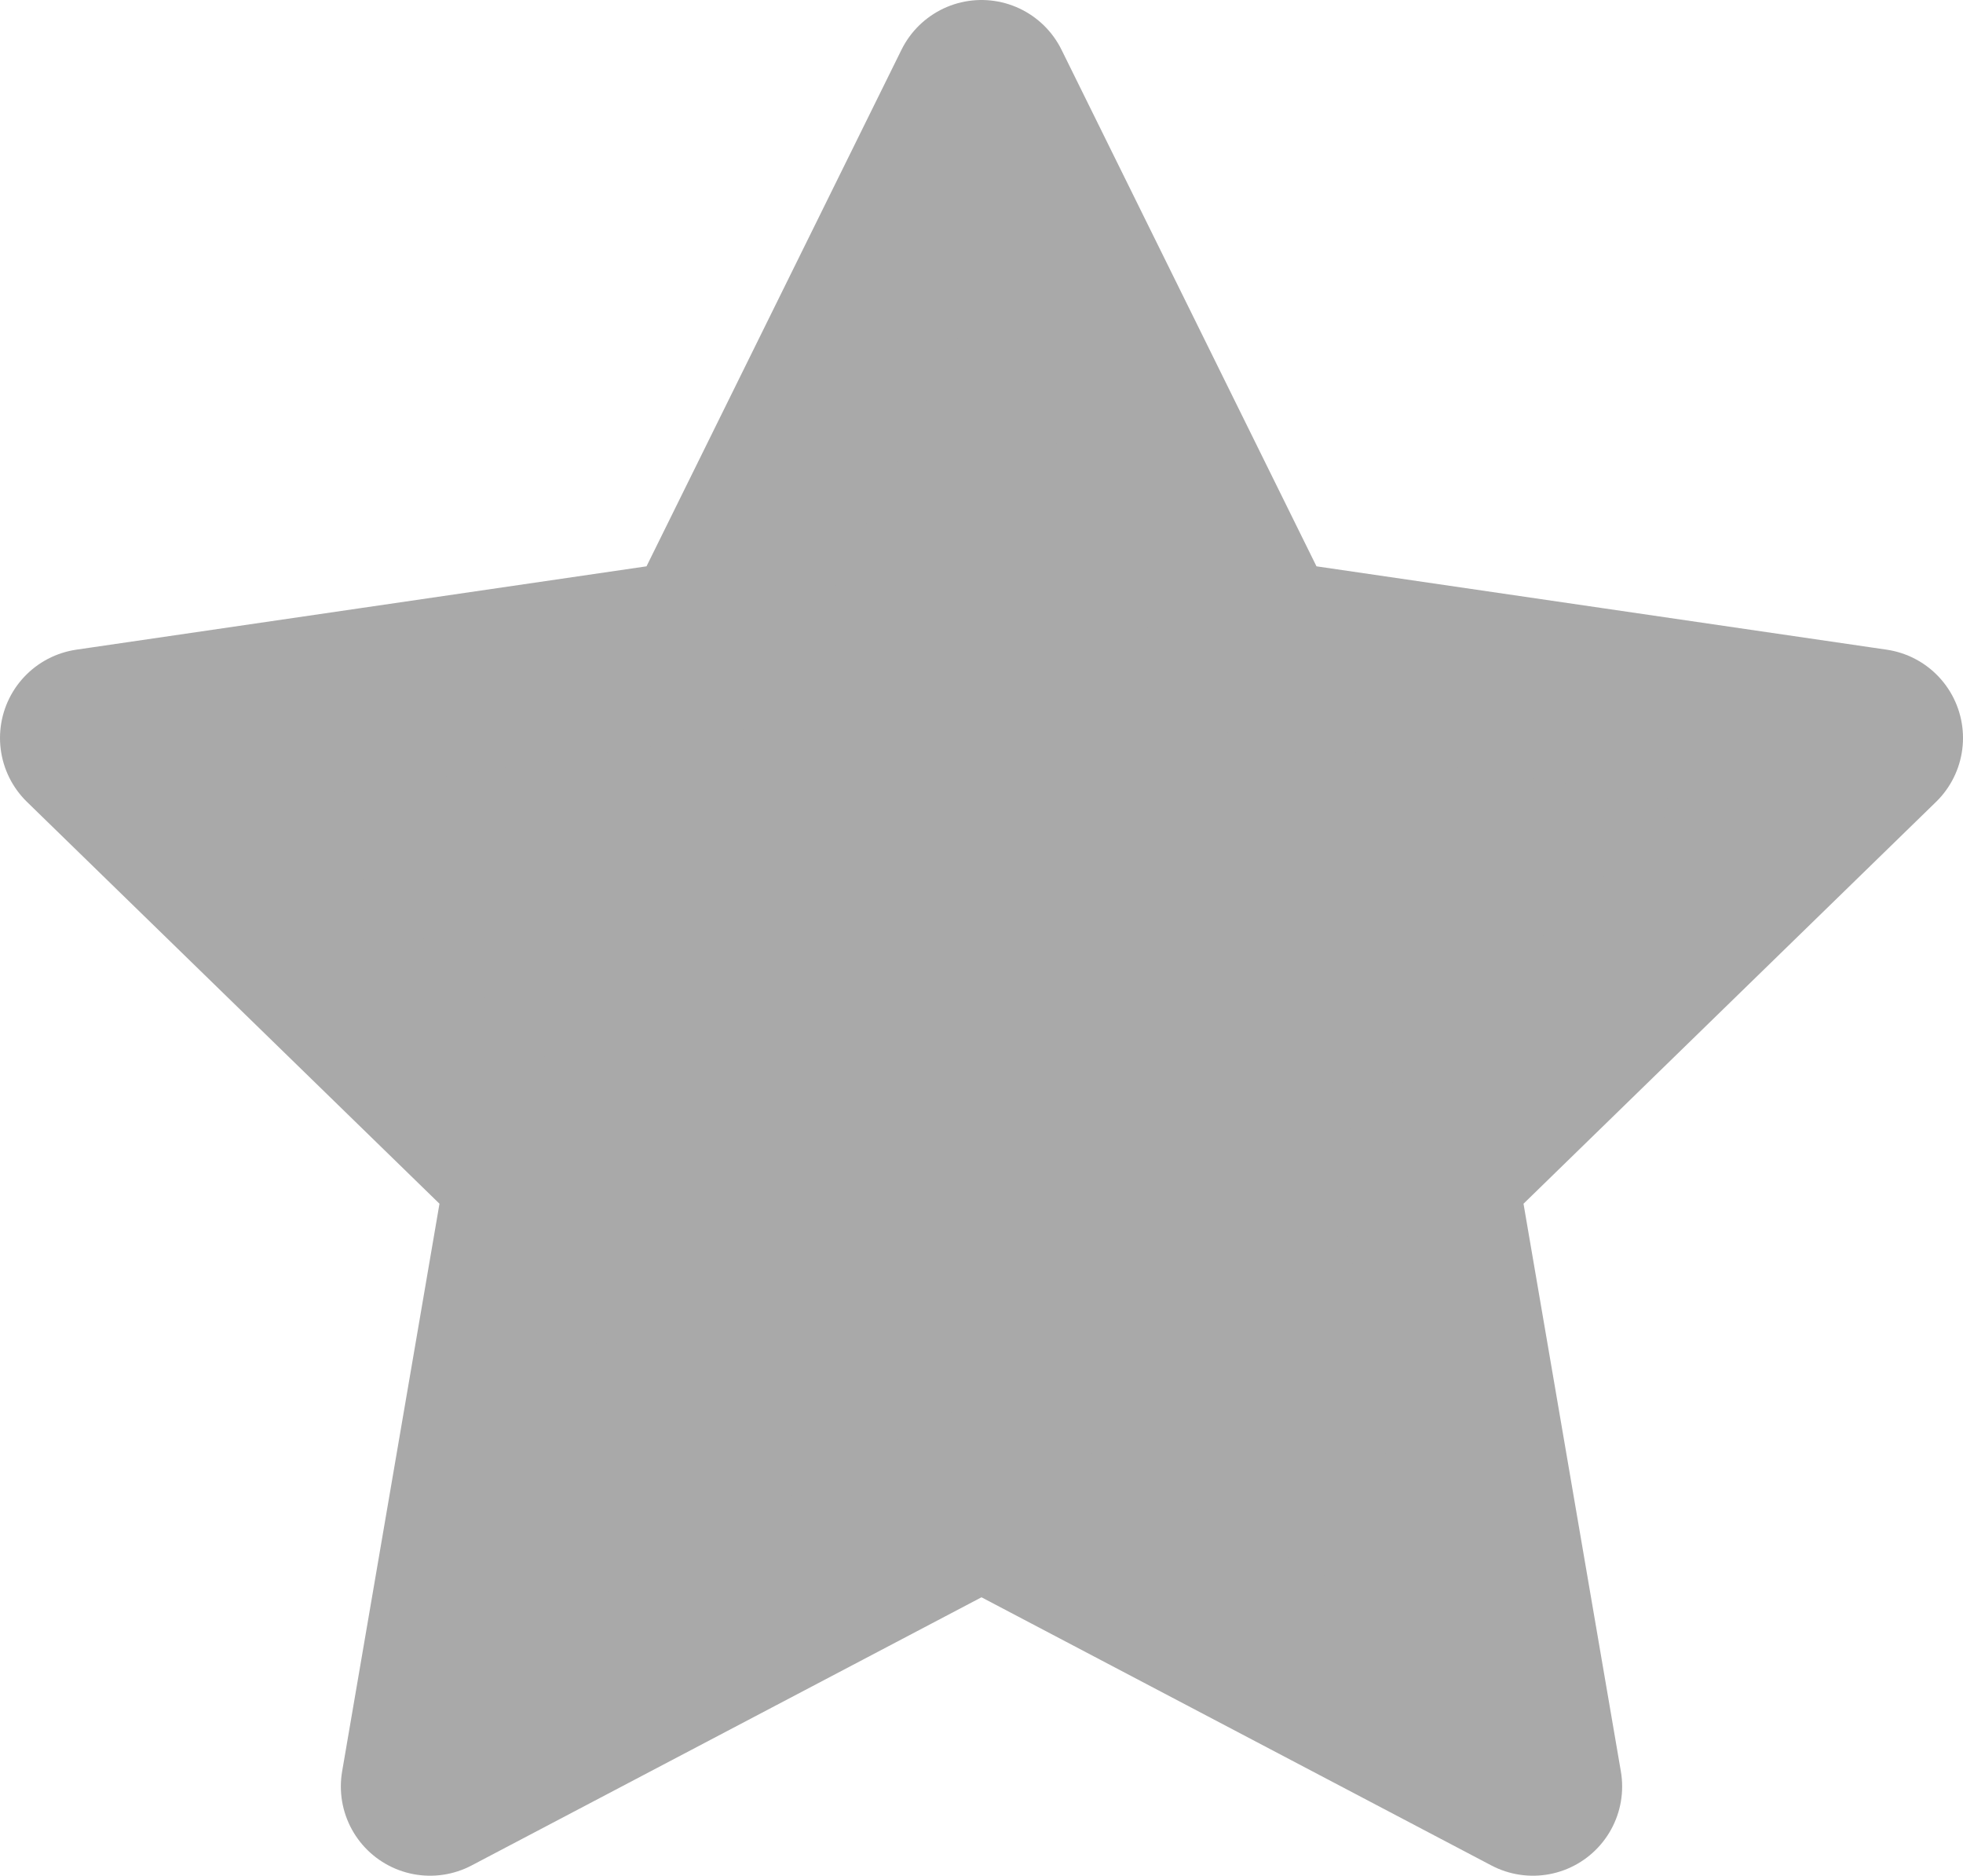 <?xml version="1.0" encoding="UTF-8"?><svg id="Layer_2" xmlns="http://www.w3.org/2000/svg" viewBox="0 0 22 21.02"><defs><style>.cls-1{fill:#a9a9a9;stroke:#a9a9a9;stroke-linecap:round;stroke-linejoin:round;stroke-width:2px;}</style></defs><g id="Layer_1-2"><path class="cls-1" d="m11,1l3.09,6.26,6.91,1.01-5,4.87,1.18,6.88-6.18-3.25-6.18,3.25,1.18-6.88L1,8.27l6.91-1.01,3.09-6.26Z"/></g></svg>